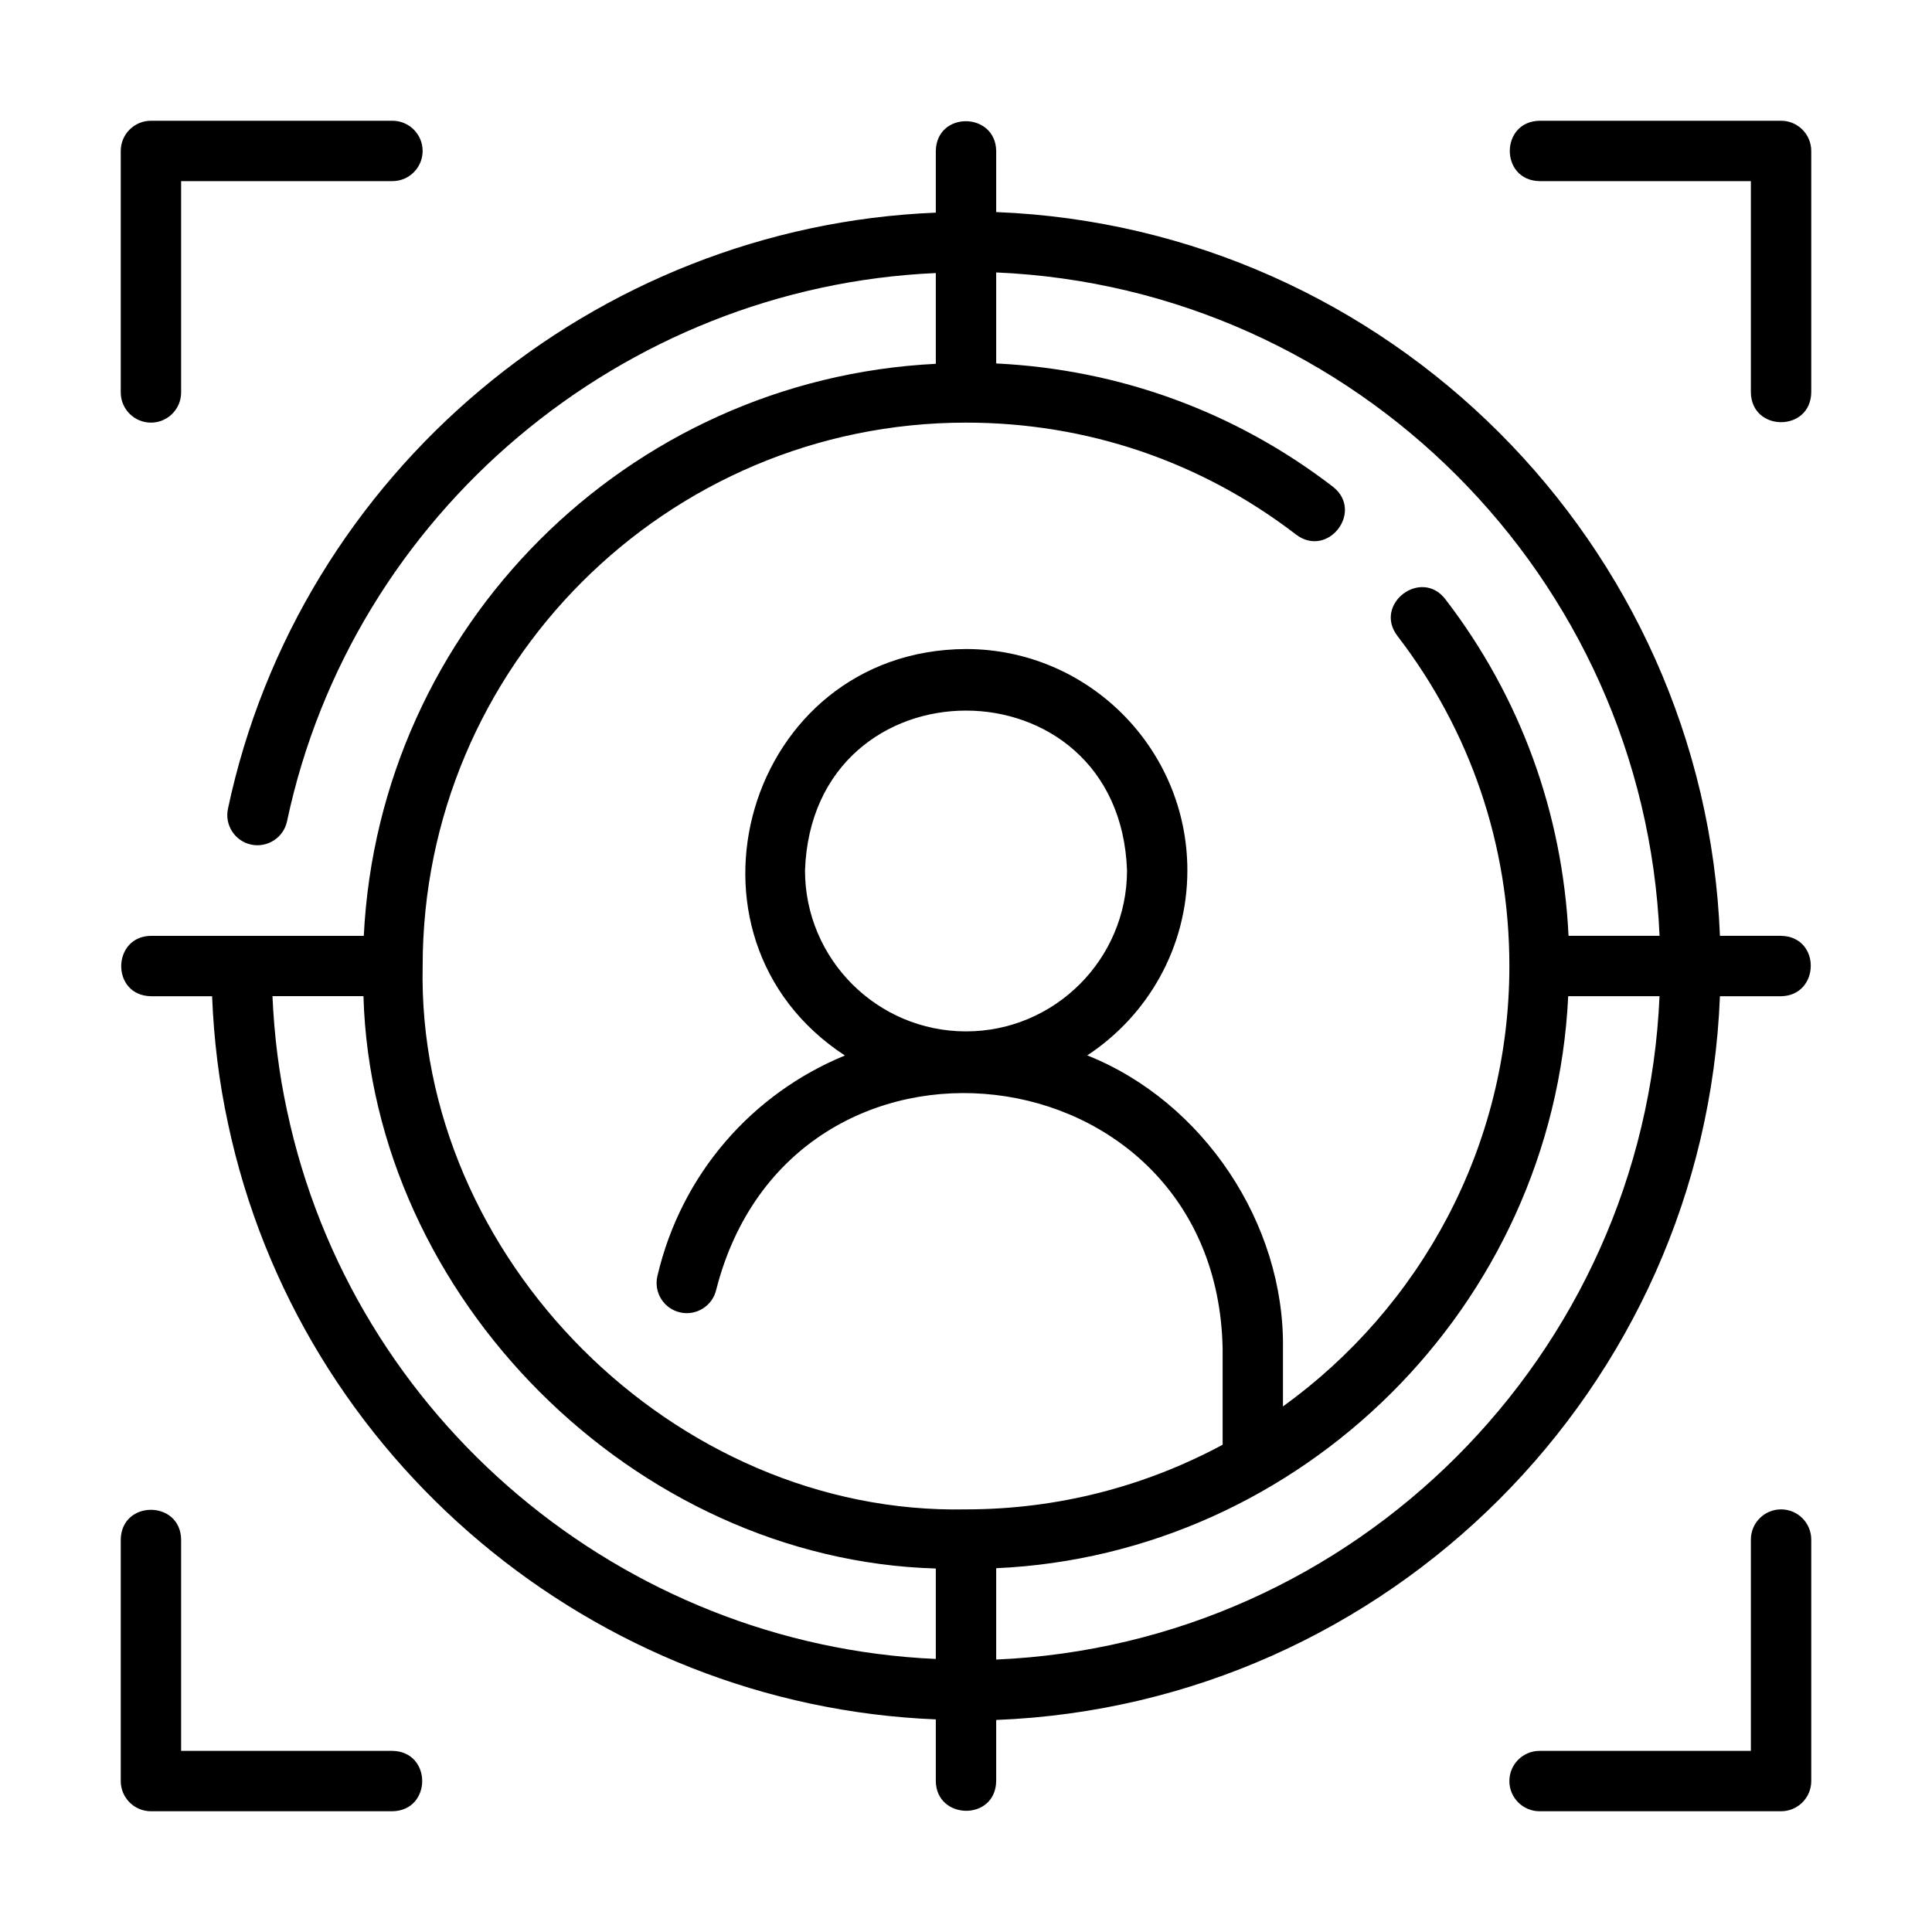 <svg xmlns="http://www.w3.org/2000/svg" id="Line" viewBox="0 0 64 64"><path d="m59 31h-2.025c-.514-12.99-10.984-23.46-23.975-23.975v-2.025c-.019-1.297-1.975-1.329-2 0 0-0 0 2.044 0 2.044-11.315.459-21.089 8.609-23.449 19.749-.114.54.231 1.071.771 1.186.538.112 1.07-.23 1.186-.771 2.165-10.221 11.116-17.705 21.492-18.163v3.007c-10.229.51-18.44 8.721-18.949 18.949h-7.051c-1.297.016-1.328 1.977 0 2-0 0 2.026 0 2.026 0 .057 1.429.229 2.842.525 4.207 2.36 11.14 12.134 19.29 23.449 19.749v2.044c.014 1.291 1.977 1.333 2-0v-2.025c12.99-.514 23.46-10.984 23.975-23.975h2.025c1.29-.017 1.334-1.975 0-2zm-27-17c3.998 0 7.781 1.284 10.94 3.713 1.05.786 2.25-.77 1.219-1.586-3.246-2.496-7.088-3.888-11.159-4.087v-3.015c11.888.512 21.463 10.087 21.975 21.975h-3.015c-.199-4.071-1.591-7.913-4.087-11.159-.809-1.029-2.375.175-1.586 1.219 2.429 3.159 3.713 6.942 3.713 10.94 0 6.005-2.967 11.318-7.5 14.59v-1.92c.057-4.143-2.643-8.178-6.483-9.709 1.995-1.312 3.316-3.567 3.316-6.128 0-4.044-3.29-7.333-7.333-7.333-7.288.034-10.034 9.531-4.011 13.465-3.061 1.256-5.421 3.914-6.212 7.308-.125.538.208 1.075.747 1.201.536.125 1.076-.209 1.201-.747 2.489-9.763 16.58-8.101 16.776 1.943 0-0.0 0 3.189 0 3.189-2.533 1.363-5.427 2.141-8.5 2.141-9.661.201-18.203-8.334-18-18-0-9.925 8.075-18 18-18zm0 20.166c-2.941 0-5.333-2.393-5.333-5.333.25-7.059 10.418-7.057 10.667 0 0 2.94-2.393 5.333-5.333 5.333zm-22.493 2.621c-.267-1.231-.425-2.501-.481-3.788h3.014c.287 9.985 8.98 18.673 18.96 18.96-0.0 0-0 2.996-0 2.996-10.375-.457-19.327-7.942-21.493-18.168zm23.493 18.187v-3.025c10.086-.451 18.455-8.66 18.949-18.949 0.0 0 3.025 0 3.025 0-.512 11.888-10.087 21.463-21.975 21.975z"></path><path d="m5 14c.552 0 1-.448 1-1v-7h7c.552 0 1-.448 1-1s-.448-1-1-1h-8c-.552 0-1 .448-1 1v8c0 .552.448 1 1 1z"></path><path d="m5 60h8c1.312-.023 1.317-1.977-0-2h-7v-7c-.02-1.311-1.978-1.317-2 0 0-0 0 8 0 8 0 .552.448 1 1 1z"></path><path d="m59 4h-8c-1.312.023-1.317 1.977 0 2-0 0 7 0 7 0v7c.02 1.311 1.978 1.317 2-0v-8c0-.552-.448-1-1-1z"></path><path d="m59 50c-.552 0-1 .448-1 1v7h-7c-.552 0-1 .448-1 1s.448 1 1 1h8c.552 0 1-.448 1-1v-8c0-.552-.448-1-1-1z"></path></svg>